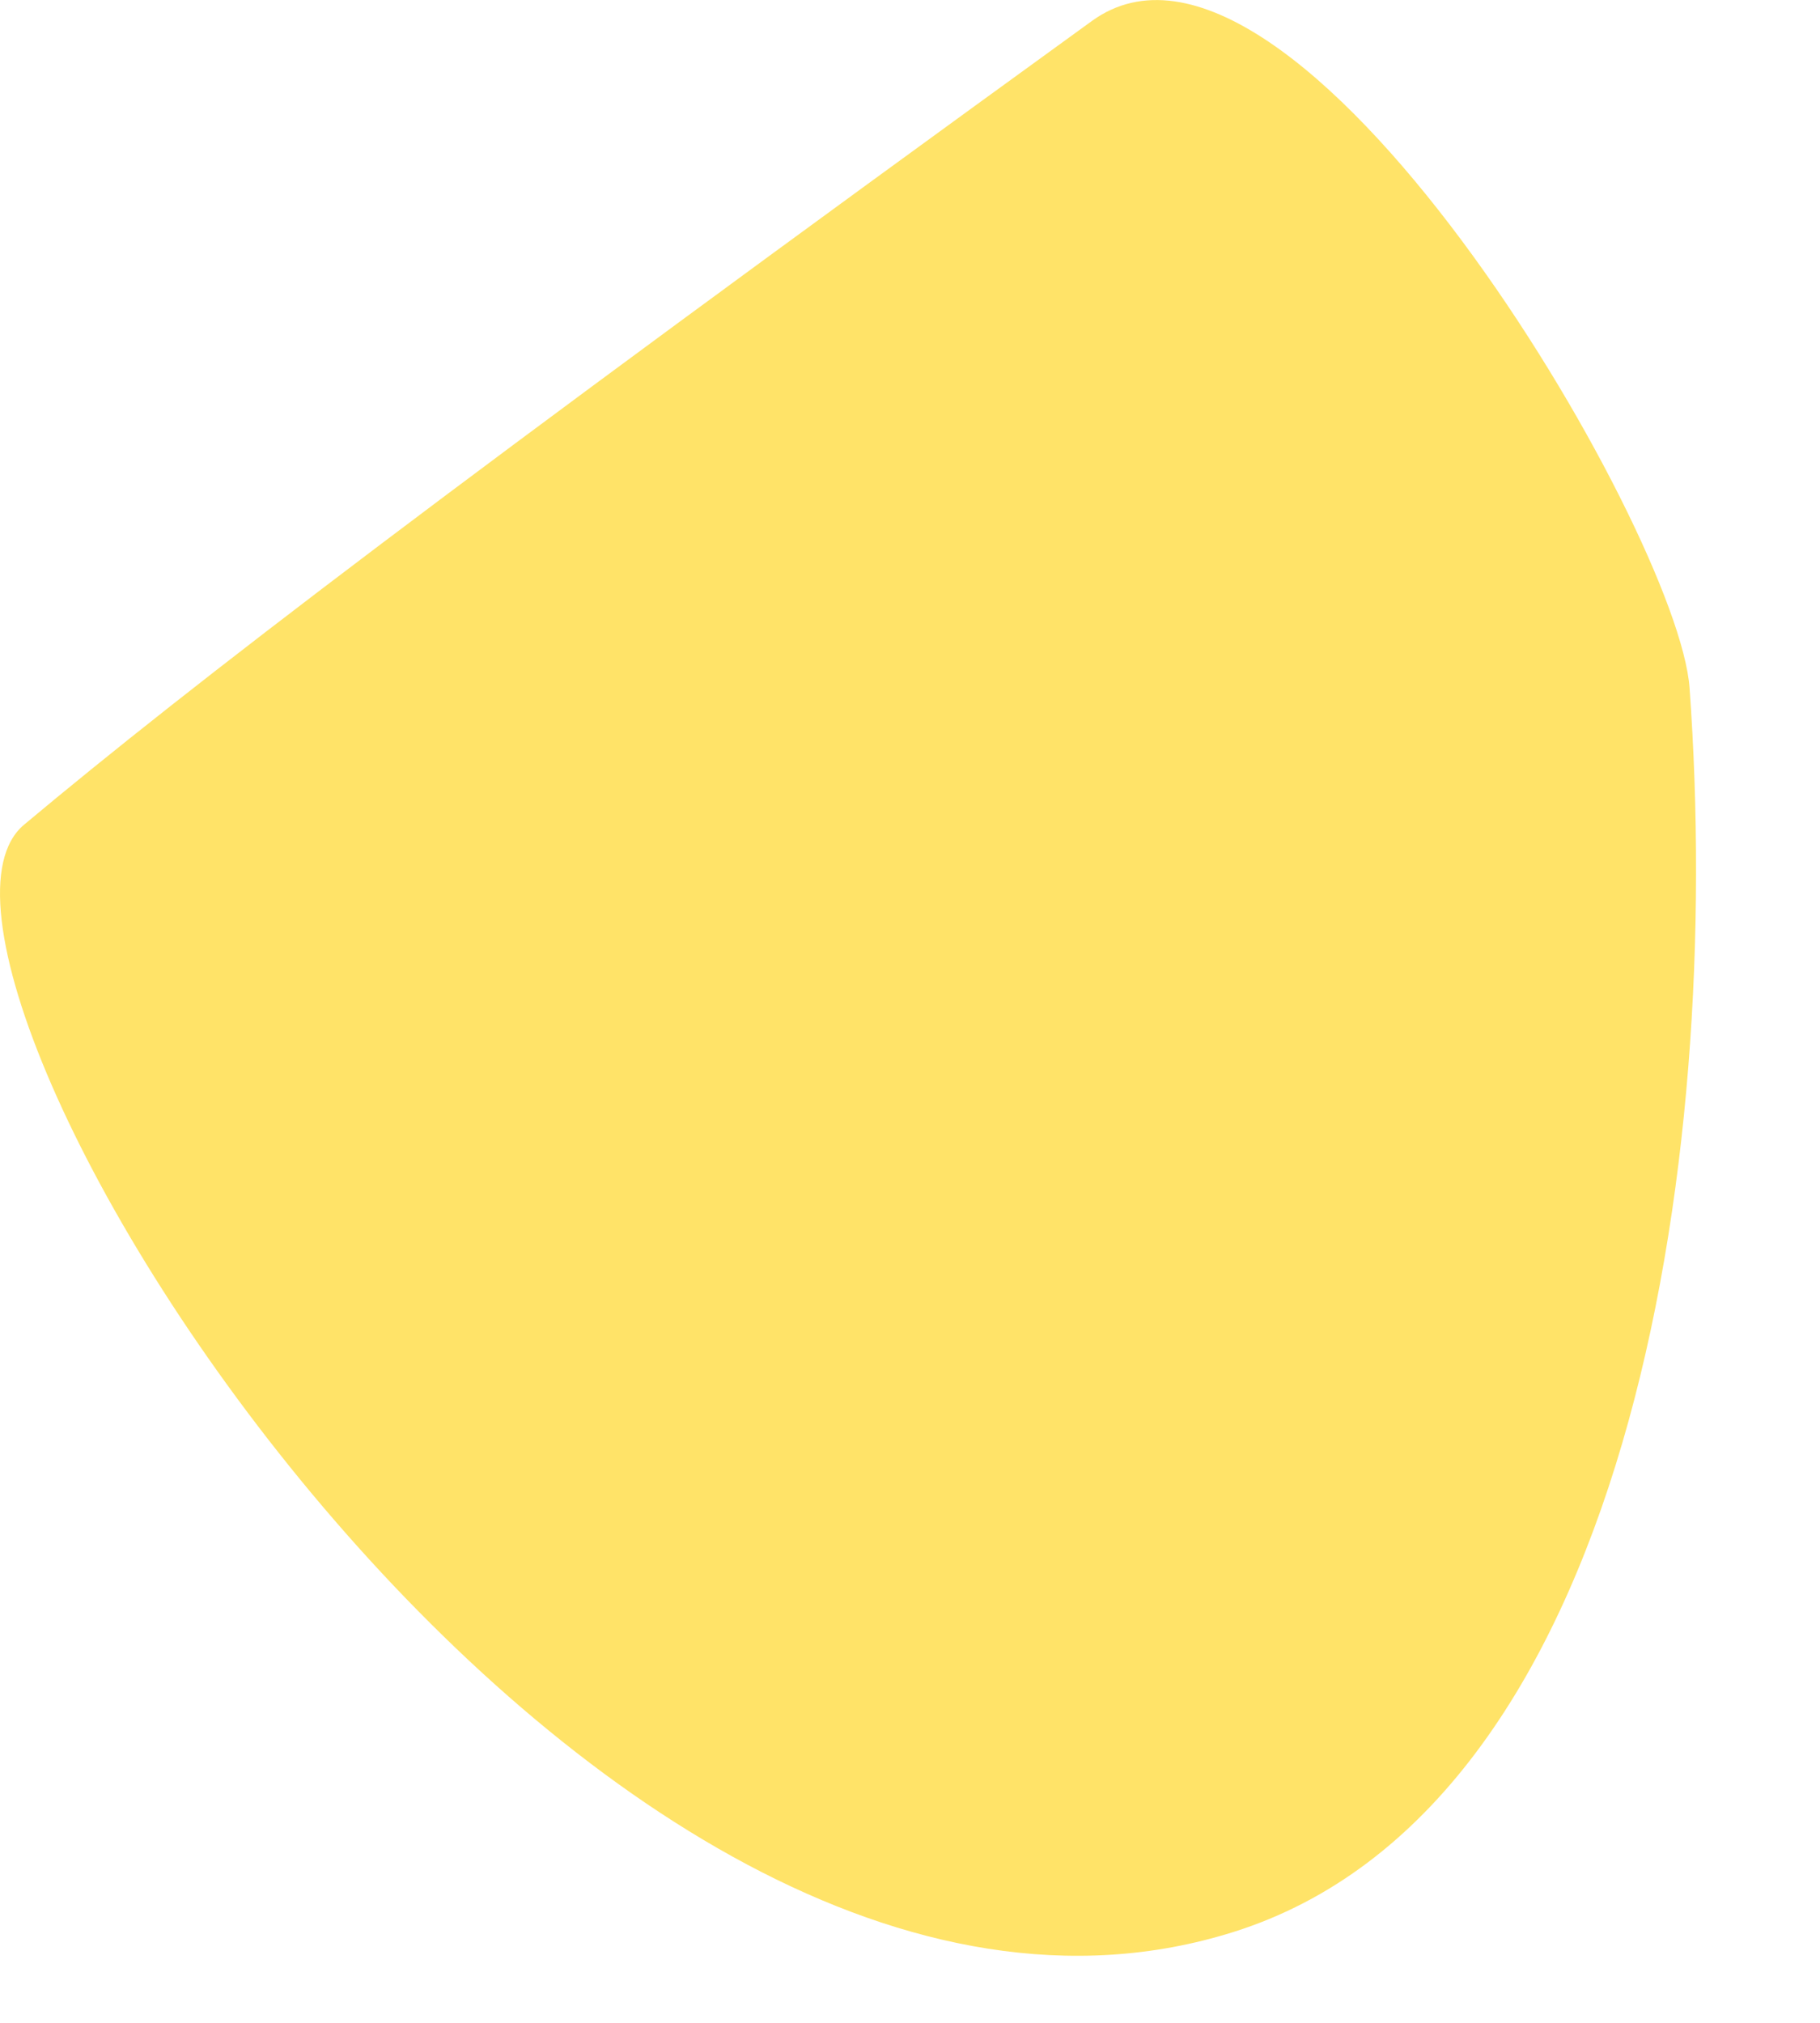 <?xml version="1.0" encoding="utf-8"?>
<svg xmlns="http://www.w3.org/2000/svg" fill="none" height="100%" overflow="visible" preserveAspectRatio="none" style="display: block;" viewBox="0 0 9 10" width="100%">
<g id="Vector 196" style="mix-blend-mode:color-burn">
<path d="M6.099 9.551C2.891 10.56 -0.703 4.764 0.119 4.077C0.941 3.389 2.219 2.408 5.399 0.104C6.392 -0.616 8.299 2.619 8.355 3.401C8.526 5.773 8.047 8.939 6.099 9.551Z" fill="#FFE368"/>
</g>
</svg>